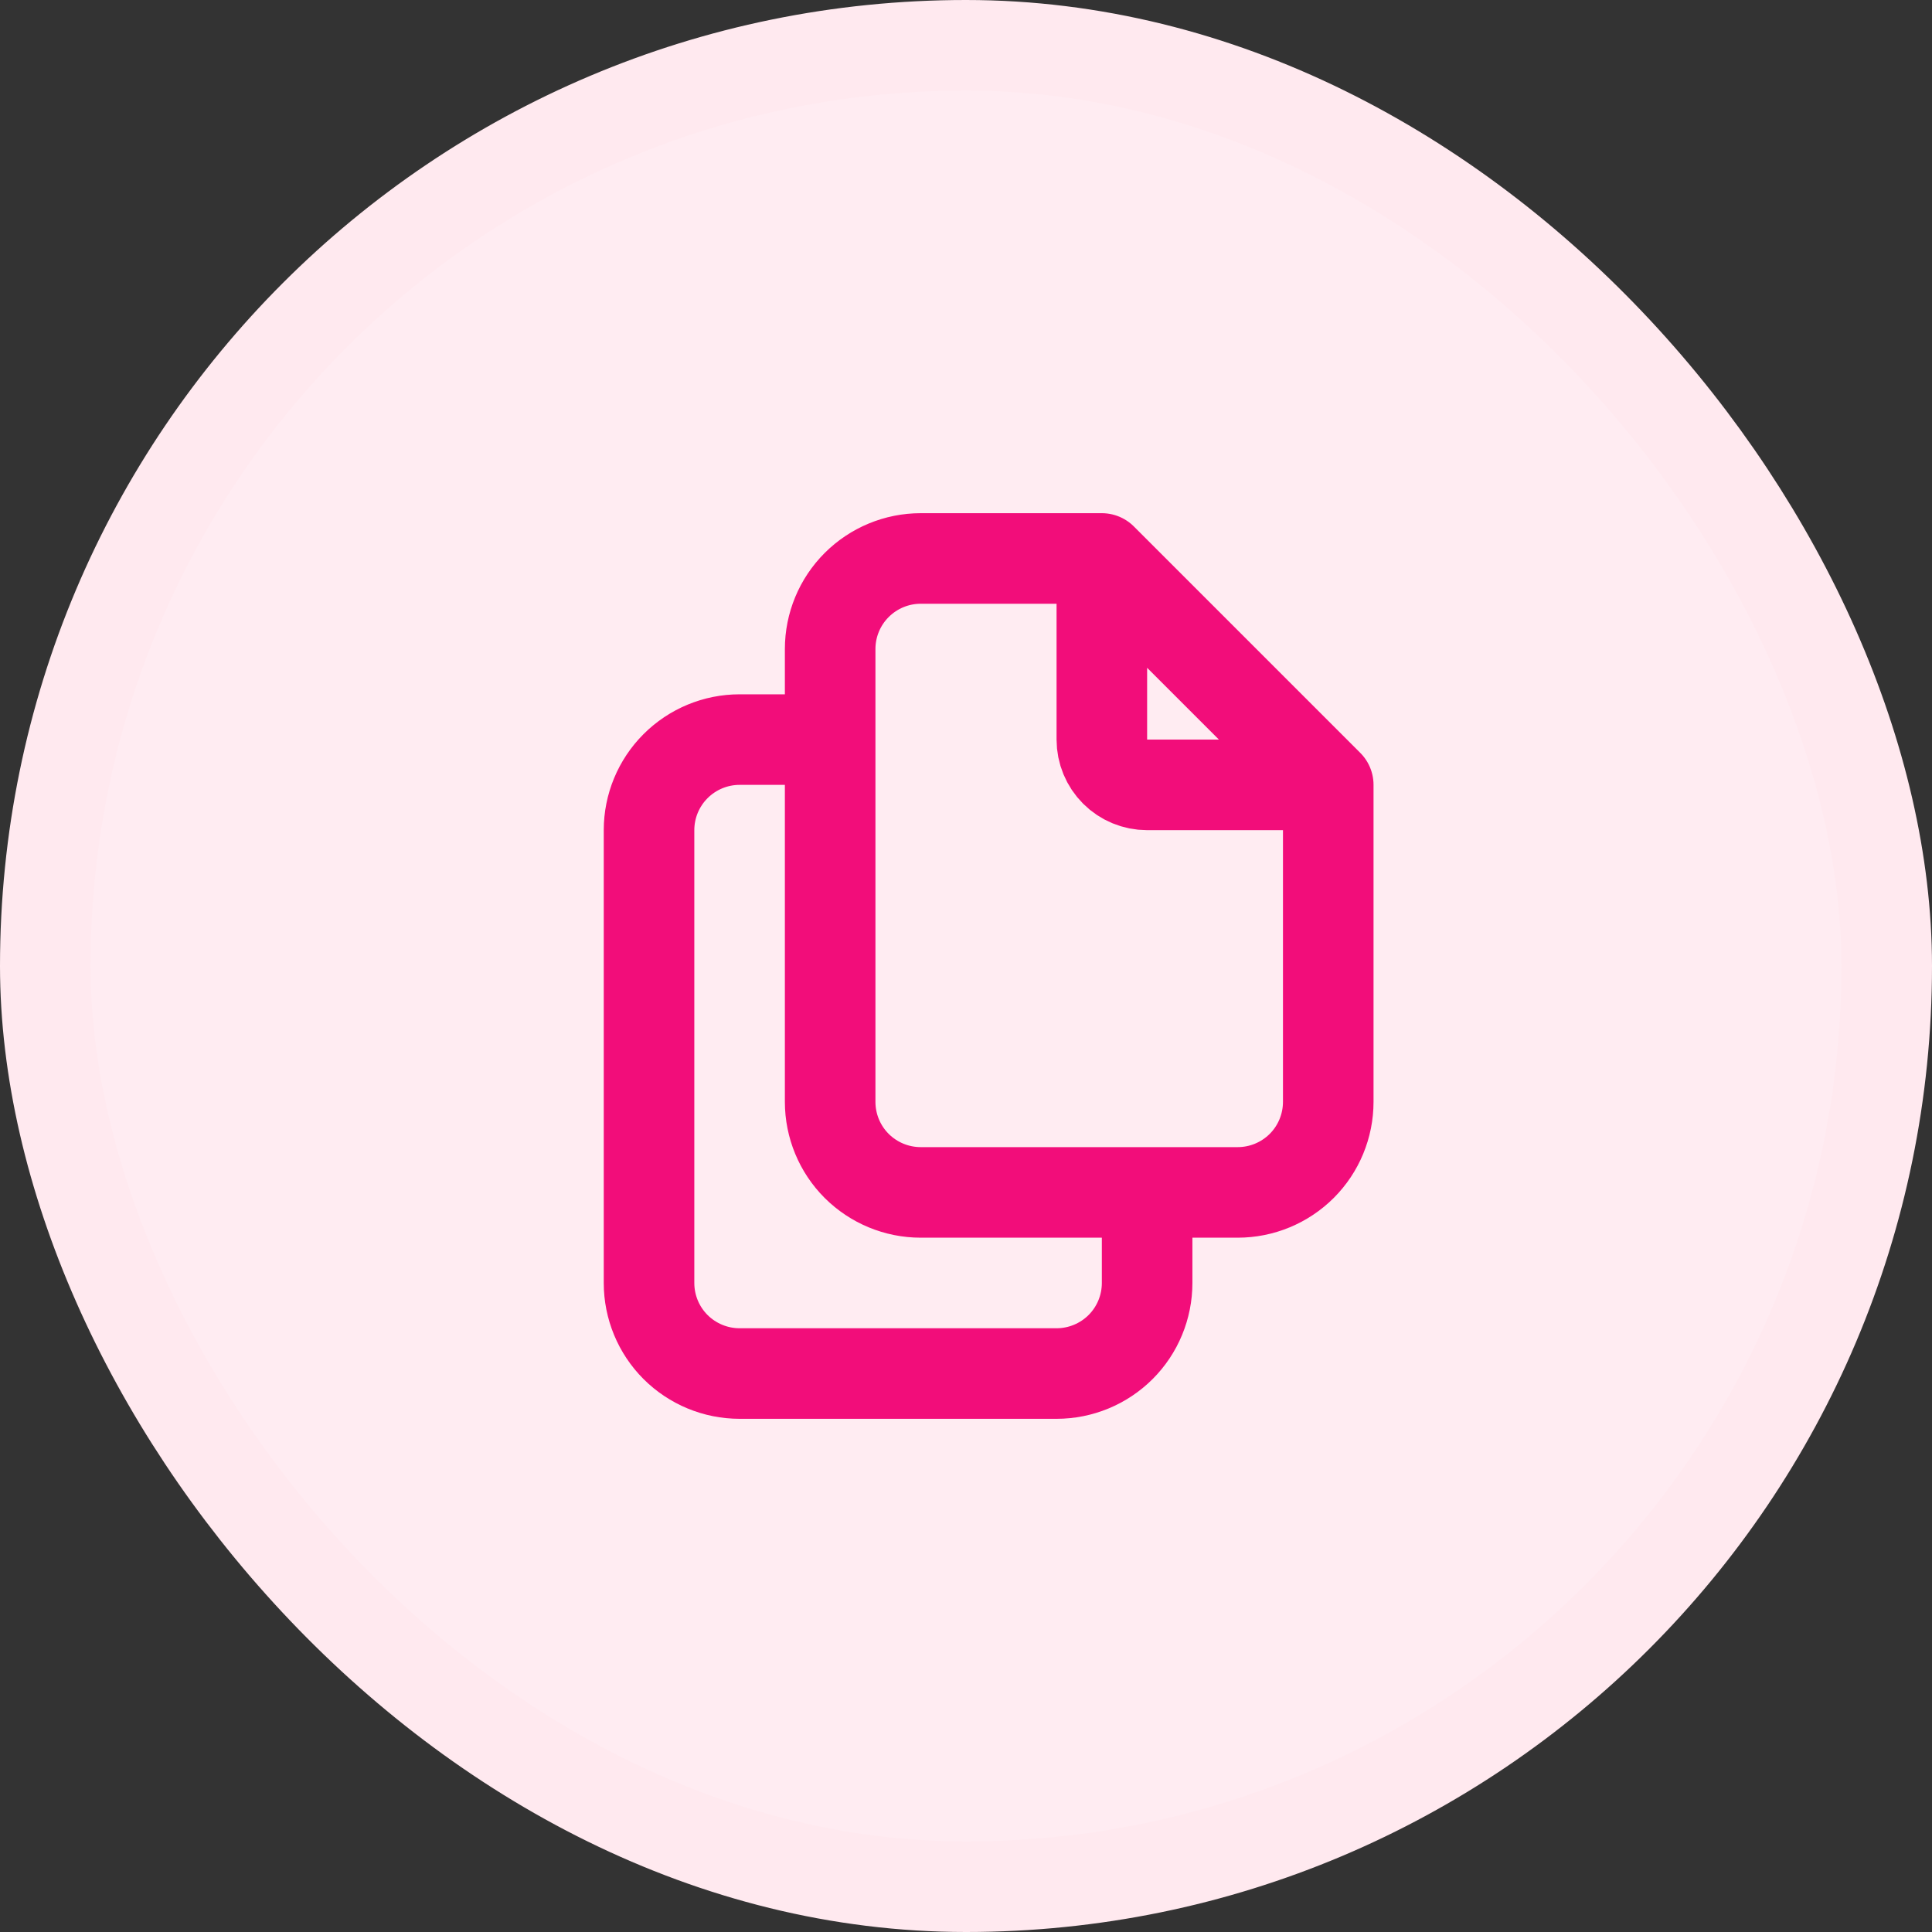 <svg width="32" height="32" viewBox="0 0 32 32" fill="none" xmlns="http://www.w3.org/2000/svg">
<rect x="0" y="0" width="32" height="32" fill="#333333" stroke="none"/>
<rect x="0.75" y="0.75" width="30.5" height="30.5" rx="15.25" fill="#FFECF2"/>
<rect x="0.75" y="0.75" width="30.5" height="30.5" rx="15.25" stroke="#FFE9EF" stroke-width="1.5"/>
<path d="M18.25 9.25V12.25C18.25 12.449 18.329 12.64 18.47 12.781C18.61 12.921 18.801 13 19 13H22M18.25 9.25H15.25C14.852 9.25 14.471 9.408 14.189 9.69C13.908 9.971 13.75 10.352 13.75 10.75V18.25C13.75 18.648 13.908 19.03 14.189 19.311C14.471 19.592 14.852 19.75 15.25 19.75H20.5C20.898 19.75 21.279 19.592 21.561 19.311C21.842 19.03 22 18.648 22 18.25V13M18.25 9.25L22 13M19 19.75V21.25C19 21.648 18.842 22.03 18.561 22.311C18.279 22.592 17.898 22.75 17.5 22.75H12.25C11.852 22.75 11.471 22.592 11.189 22.311C10.908 22.03 10.75 21.648 10.75 21.25V13.75C10.75 13.352 10.908 12.971 11.189 12.69C11.471 12.408 11.852 12.25 12.25 12.25H13.75" stroke="#F20D7A" stroke-width="1.5" stroke-linecap="round" stroke-linejoin="round"/>
</svg>
